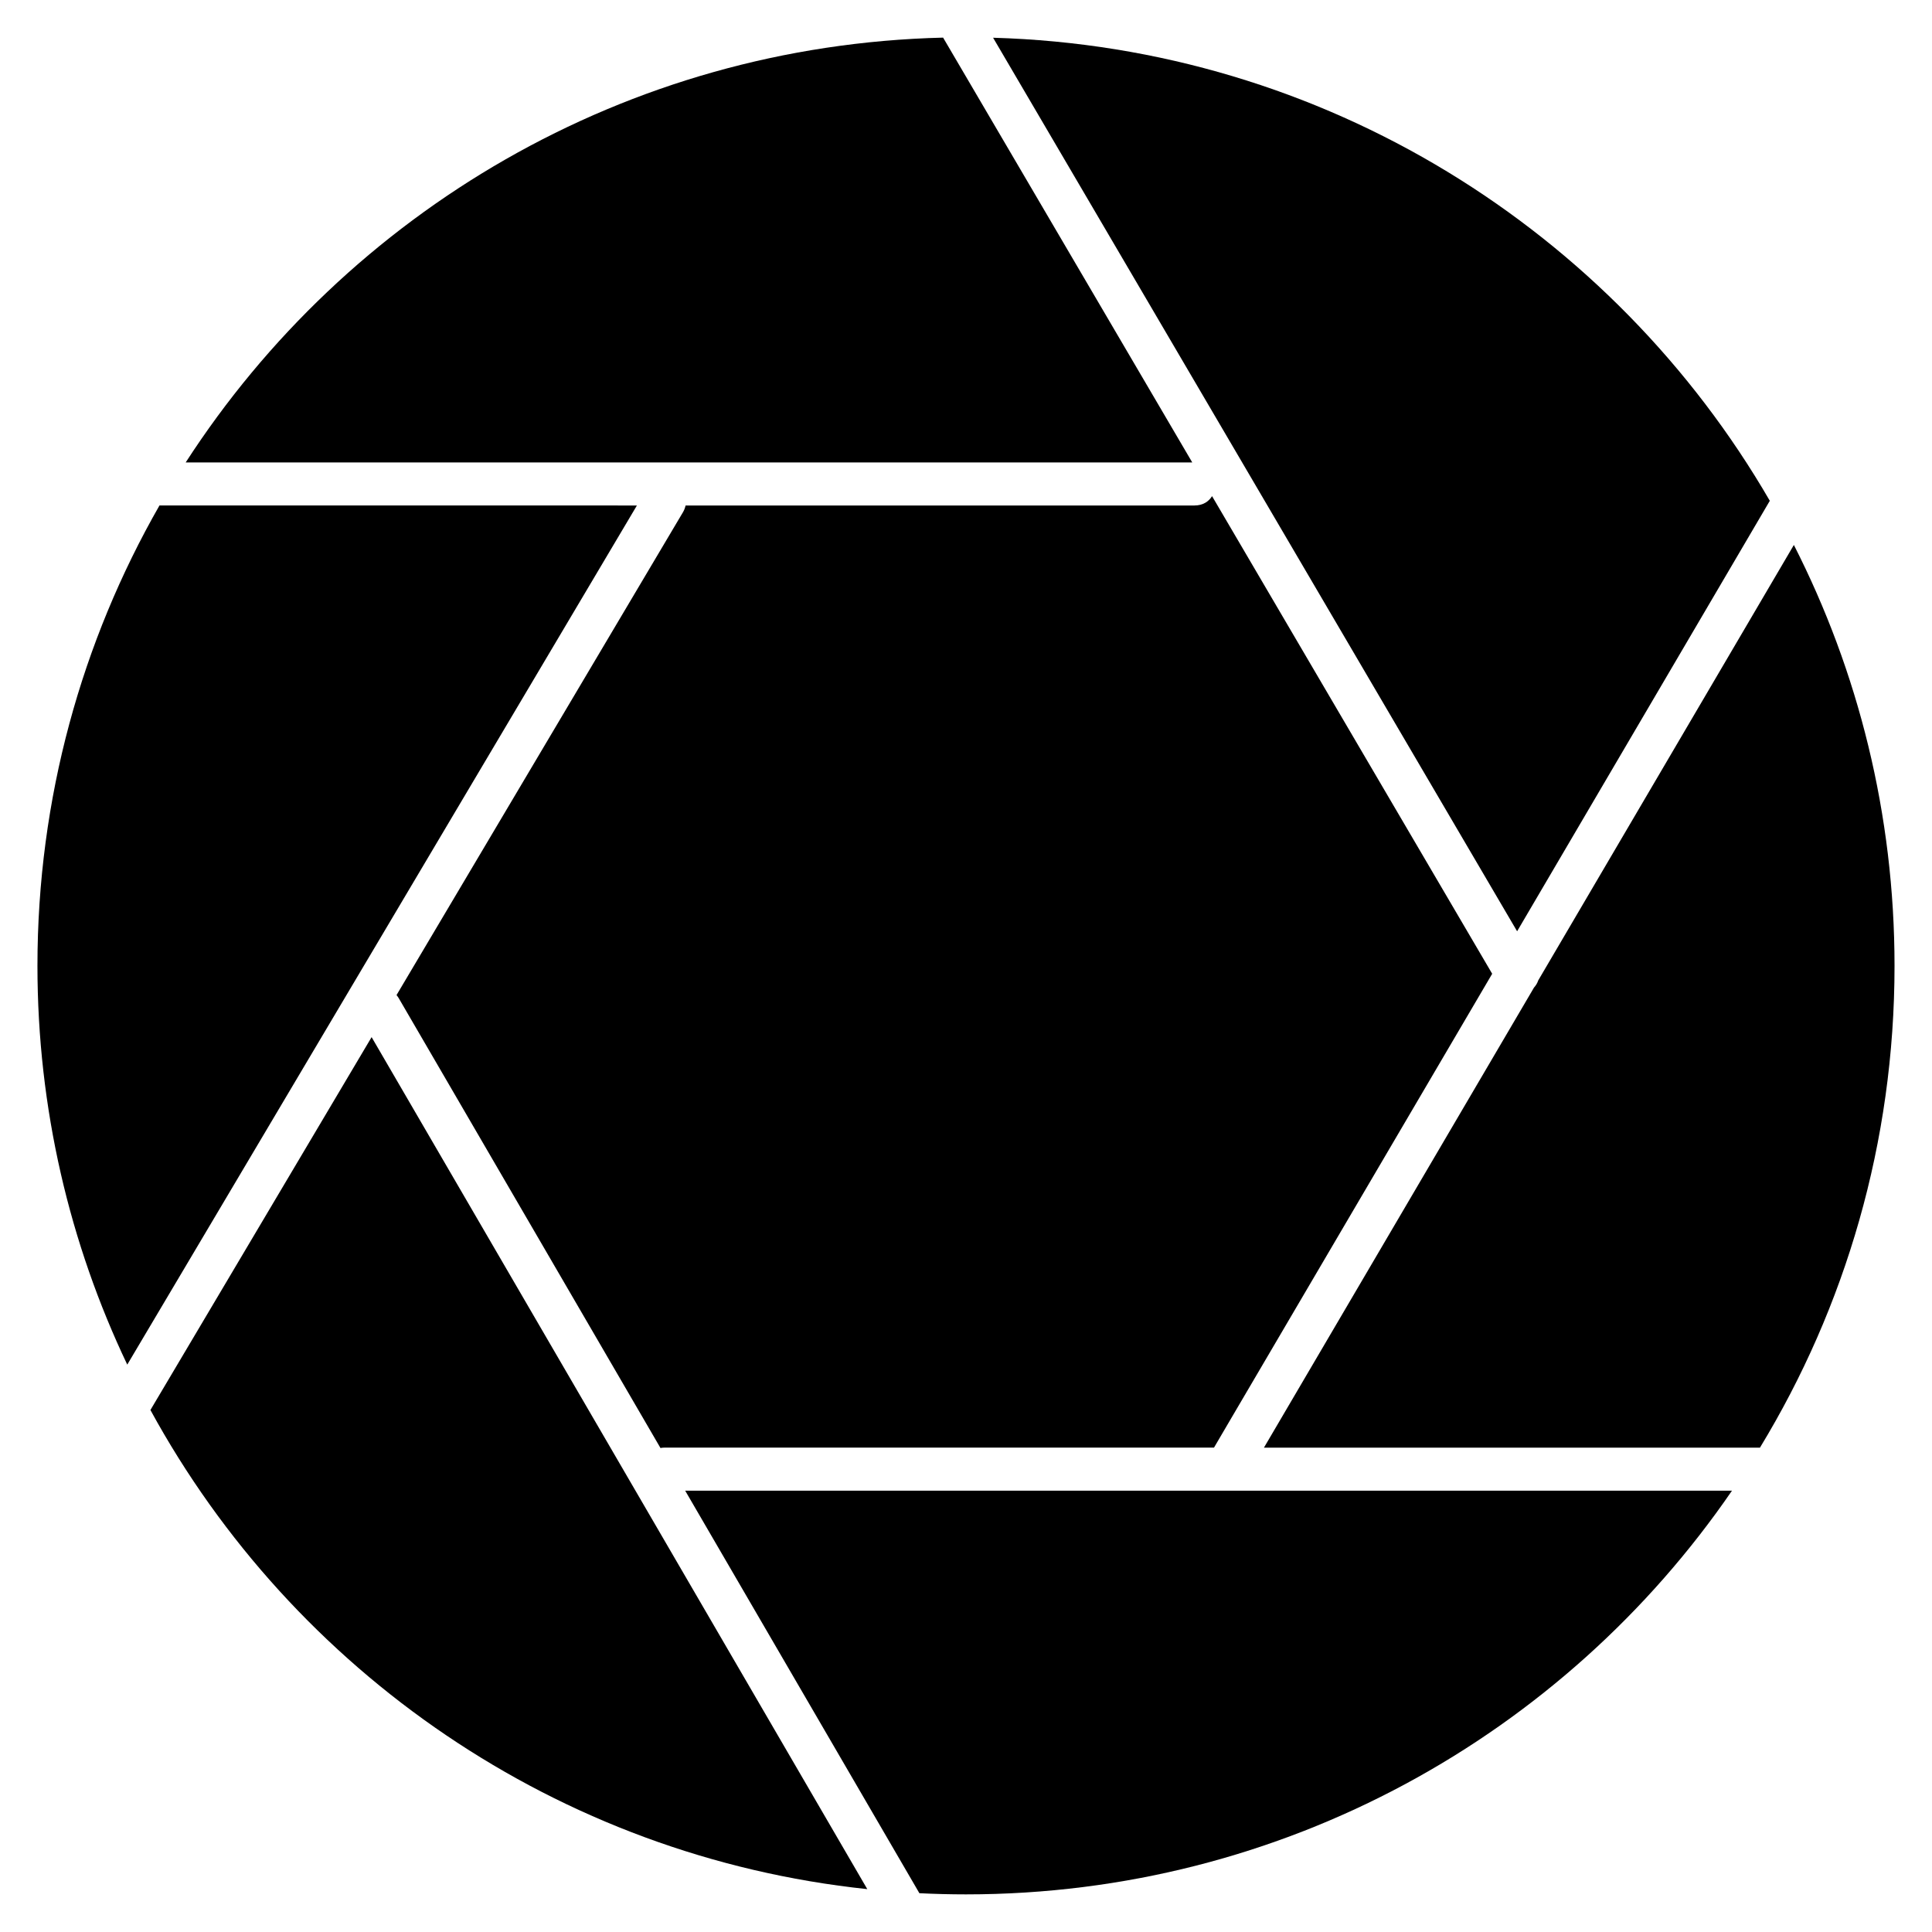 <?xml version="1.0" encoding="UTF-8"?>
<!-- Uploaded to: ICON Repo, www.iconrepo.com, Generator: ICON Repo Mixer Tools -->
<svg fill="#000000" width="800px" height="800px" version="1.1" viewBox="144 144 512 512" xmlns="http://www.w3.org/2000/svg">
 <g>
  <path d="m550.53 405.71c-23.855 40.641-47.723 81.293-71.578 121.94h131.45c22.637-37.227 35.668-80.926 35.668-127.68 0-40.152-9.621-78.066-26.676-111.55-22.582 38.461-45.16 76.926-67.742 115.39-0.234 0.707-0.621 1.348-1.121 1.902z"/>
  <path d="m387.66 645.72c4.086 0.203 8.195 0.309 12.332 0.309 84.281 0 158.66-42.371 203-106.98h-277.41c20.695 35.551 41.387 71.121 62.07 106.68z"/>
  <path d="m460.58 277.96h-2.102-132.79c-0.133 0.574-0.328 1.164-0.684 1.77-0.23 0.387-0.465 0.781-0.695 1.168-25.074 42.273-50.148 84.543-75.223 126.81 0.195 0.246 0.387 0.488 0.559 0.777 0.004 0.012 0.012 0.012 0.012 0.023 23.125 39.734 46.246 79.48 69.375 119.23 0.336-0.066 0.68-0.105 1.055-0.105h0.195 145.44c1.648-2.812 3.289-5.602 4.934-8.414 22.934-39.051 45.863-78.109 68.789-117.16-24.746-42.195-49.496-84.383-74.238-126.58-0.883 1.438-2.414 2.477-4.625 2.477z"/>
  <path d="m183.86 517.66c37.785 69.223 107.86 118.29 189.98 126.98-43.785-75.266-87.578-150.52-131.36-225.79-19.539 32.938-39.074 65.883-58.613 98.812z"/>
  <path d="m393.93 153.97c-84.203 2.035-157.93 46.379-200.72 112.58h266.75c-22.004-37.531-44.016-75.055-66.027-112.58z"/>
  <path d="m186.26 277.96c-20.57 35.961-32.336 77.605-32.336 122 0 37.824 8.551 73.652 23.801 105.68 45.02-75.891 90.035-151.79 135.06-227.68-42.18-0.008-84.348-0.008-126.53-0.008z"/>
  <path d="m613.02 276.72c-41.445-71.496-117.86-120.2-205.84-122.72 46.285 78.93 92.578 157.86 138.87 236.8 22.32-38.031 44.645-76.051 66.965-114.08z"/>
 </g>
</svg>